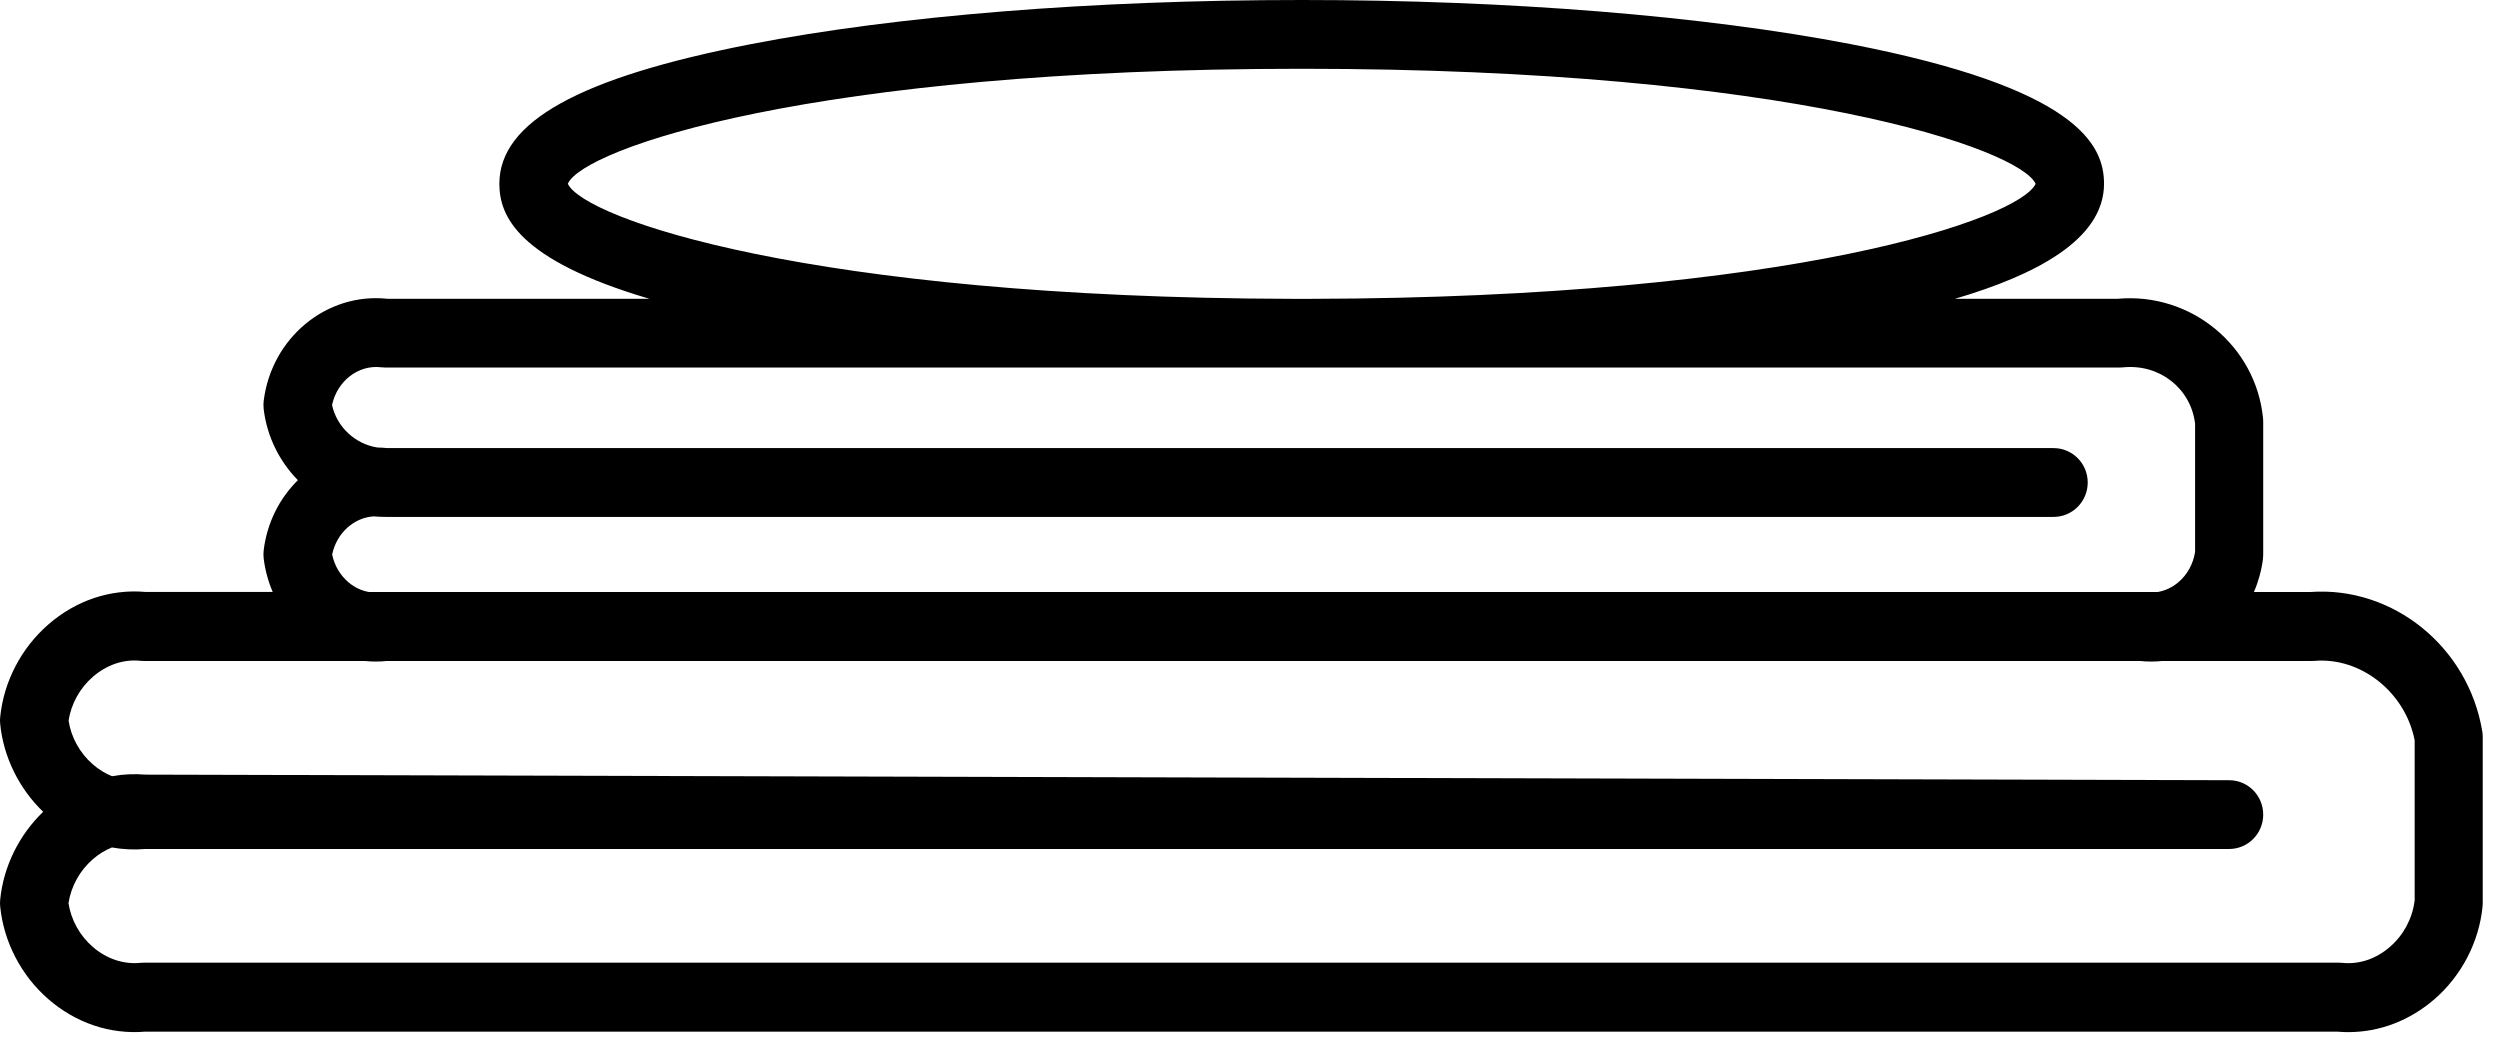 <svg width="67" height="28" viewBox="0 0 67 28" fill="none" xmlns="http://www.w3.org/2000/svg">
<path d="M66.525 19.601C66.15 17.334 64.13 15.703 61.911 15.866H60.405C60.526 15.585 60.609 15.286 60.648 14.975C60.652 14.935 60.654 14.899 60.654 14.86V11.302C60.654 11.272 60.652 11.24 60.65 11.21C60.458 9.263 58.714 7.832 56.756 8.007H52.395C54.516 7.383 56.388 6.436 56.388 4.924C56.388 3.882 55.684 2.362 49.598 1.182C45.658 0.422 40.432 0 34.888 0C29.287 0 24.042 0.422 20.118 1.184C15.524 2.078 13.383 3.267 13.383 4.924C13.383 5.779 13.859 6.959 17.401 8.007H10.378C8.753 7.836 7.277 9.051 7.067 10.742C7.058 10.818 7.058 10.894 7.067 10.97C7.158 11.71 7.494 12.369 7.983 12.869C7.496 13.35 7.158 14.002 7.067 14.744C7.058 14.82 7.058 14.896 7.067 14.972C7.106 15.283 7.188 15.585 7.309 15.864H3.899C2.958 15.781 2.034 16.092 1.294 16.737C0.567 17.369 0.099 18.272 0.005 19.217C-0.002 19.276 -0.002 19.339 0.005 19.401C0.092 20.286 0.51 21.134 1.157 21.756C0.51 22.378 0.092 23.226 0.005 24.111C-0.002 24.171 -0.002 24.233 0.005 24.295C0.099 25.24 0.567 26.143 1.292 26.774C2.034 27.419 2.955 27.728 3.897 27.648H62.64C62.739 27.657 62.837 27.661 62.935 27.661C63.772 27.661 64.581 27.353 65.246 26.776C65.97 26.148 66.439 25.244 66.532 24.297C66.534 24.267 66.537 24.235 66.537 24.205V19.753C66.537 19.703 66.534 19.652 66.525 19.601ZM15.218 4.924C15.627 3.993 21.724 1.843 34.888 1.843C48.003 1.843 54.123 3.993 54.555 4.926C54.125 5.853 48.076 7.982 35.123 8.009H34.655C21.688 7.982 15.641 5.848 15.218 4.924ZM10.213 9.843C10.25 9.848 10.289 9.85 10.328 9.85H34.664C34.815 9.85 34.963 9.85 35.114 9.85H56.801C56.831 9.85 56.863 9.848 56.893 9.846C57.871 9.744 58.714 10.406 58.828 11.353V14.795C58.776 15.12 58.616 15.41 58.369 15.613C58.209 15.747 58.022 15.832 57.825 15.866H57.423C57.412 15.866 57.4 15.866 57.389 15.866H10.328C10.316 15.866 10.305 15.866 10.293 15.866H9.891C9.695 15.834 9.51 15.747 9.347 15.613C9.119 15.422 8.963 15.159 8.902 14.86C9.021 14.286 9.485 13.869 10.019 13.839C10.122 13.848 10.225 13.853 10.33 13.853H55.037C55.542 13.853 55.951 13.44 55.951 12.931C55.951 12.422 55.542 12.009 55.037 12.009H10.38C10.291 12 10.204 11.995 10.115 11.993C9.521 11.903 9.025 11.442 8.899 10.855C9.034 10.214 9.601 9.77 10.213 9.843ZM64.709 24.152C64.651 24.618 64.414 25.062 64.05 25.376C63.68 25.698 63.225 25.853 62.771 25.804C62.741 25.802 62.709 25.8 62.679 25.8H3.856C3.826 25.8 3.794 25.802 3.764 25.804C3.31 25.85 2.857 25.698 2.485 25.376C2.135 25.072 1.902 24.648 1.836 24.203C1.904 23.756 2.137 23.332 2.485 23.03C2.642 22.892 2.816 22.786 2.999 22.712C3.294 22.765 3.593 22.779 3.897 22.753H59.74C60.245 22.753 60.654 22.341 60.654 21.832C60.654 21.323 60.248 20.91 59.743 20.91L3.899 20.76C3.595 20.735 3.294 20.749 3.001 20.802C2.818 20.728 2.645 20.622 2.487 20.484C2.137 20.18 1.904 19.756 1.838 19.311C1.907 18.864 2.14 18.44 2.489 18.138C2.862 17.816 3.314 17.661 3.769 17.71C3.799 17.712 3.831 17.714 3.86 17.714H9.768C9.969 17.735 10.172 17.735 10.376 17.714H57.345C57.549 17.735 57.752 17.735 57.953 17.714H61.95C61.975 17.714 62 17.714 62.026 17.712C63.276 17.606 64.464 18.558 64.713 19.841V24.152H64.709Z" fill="black"/>
</svg>
